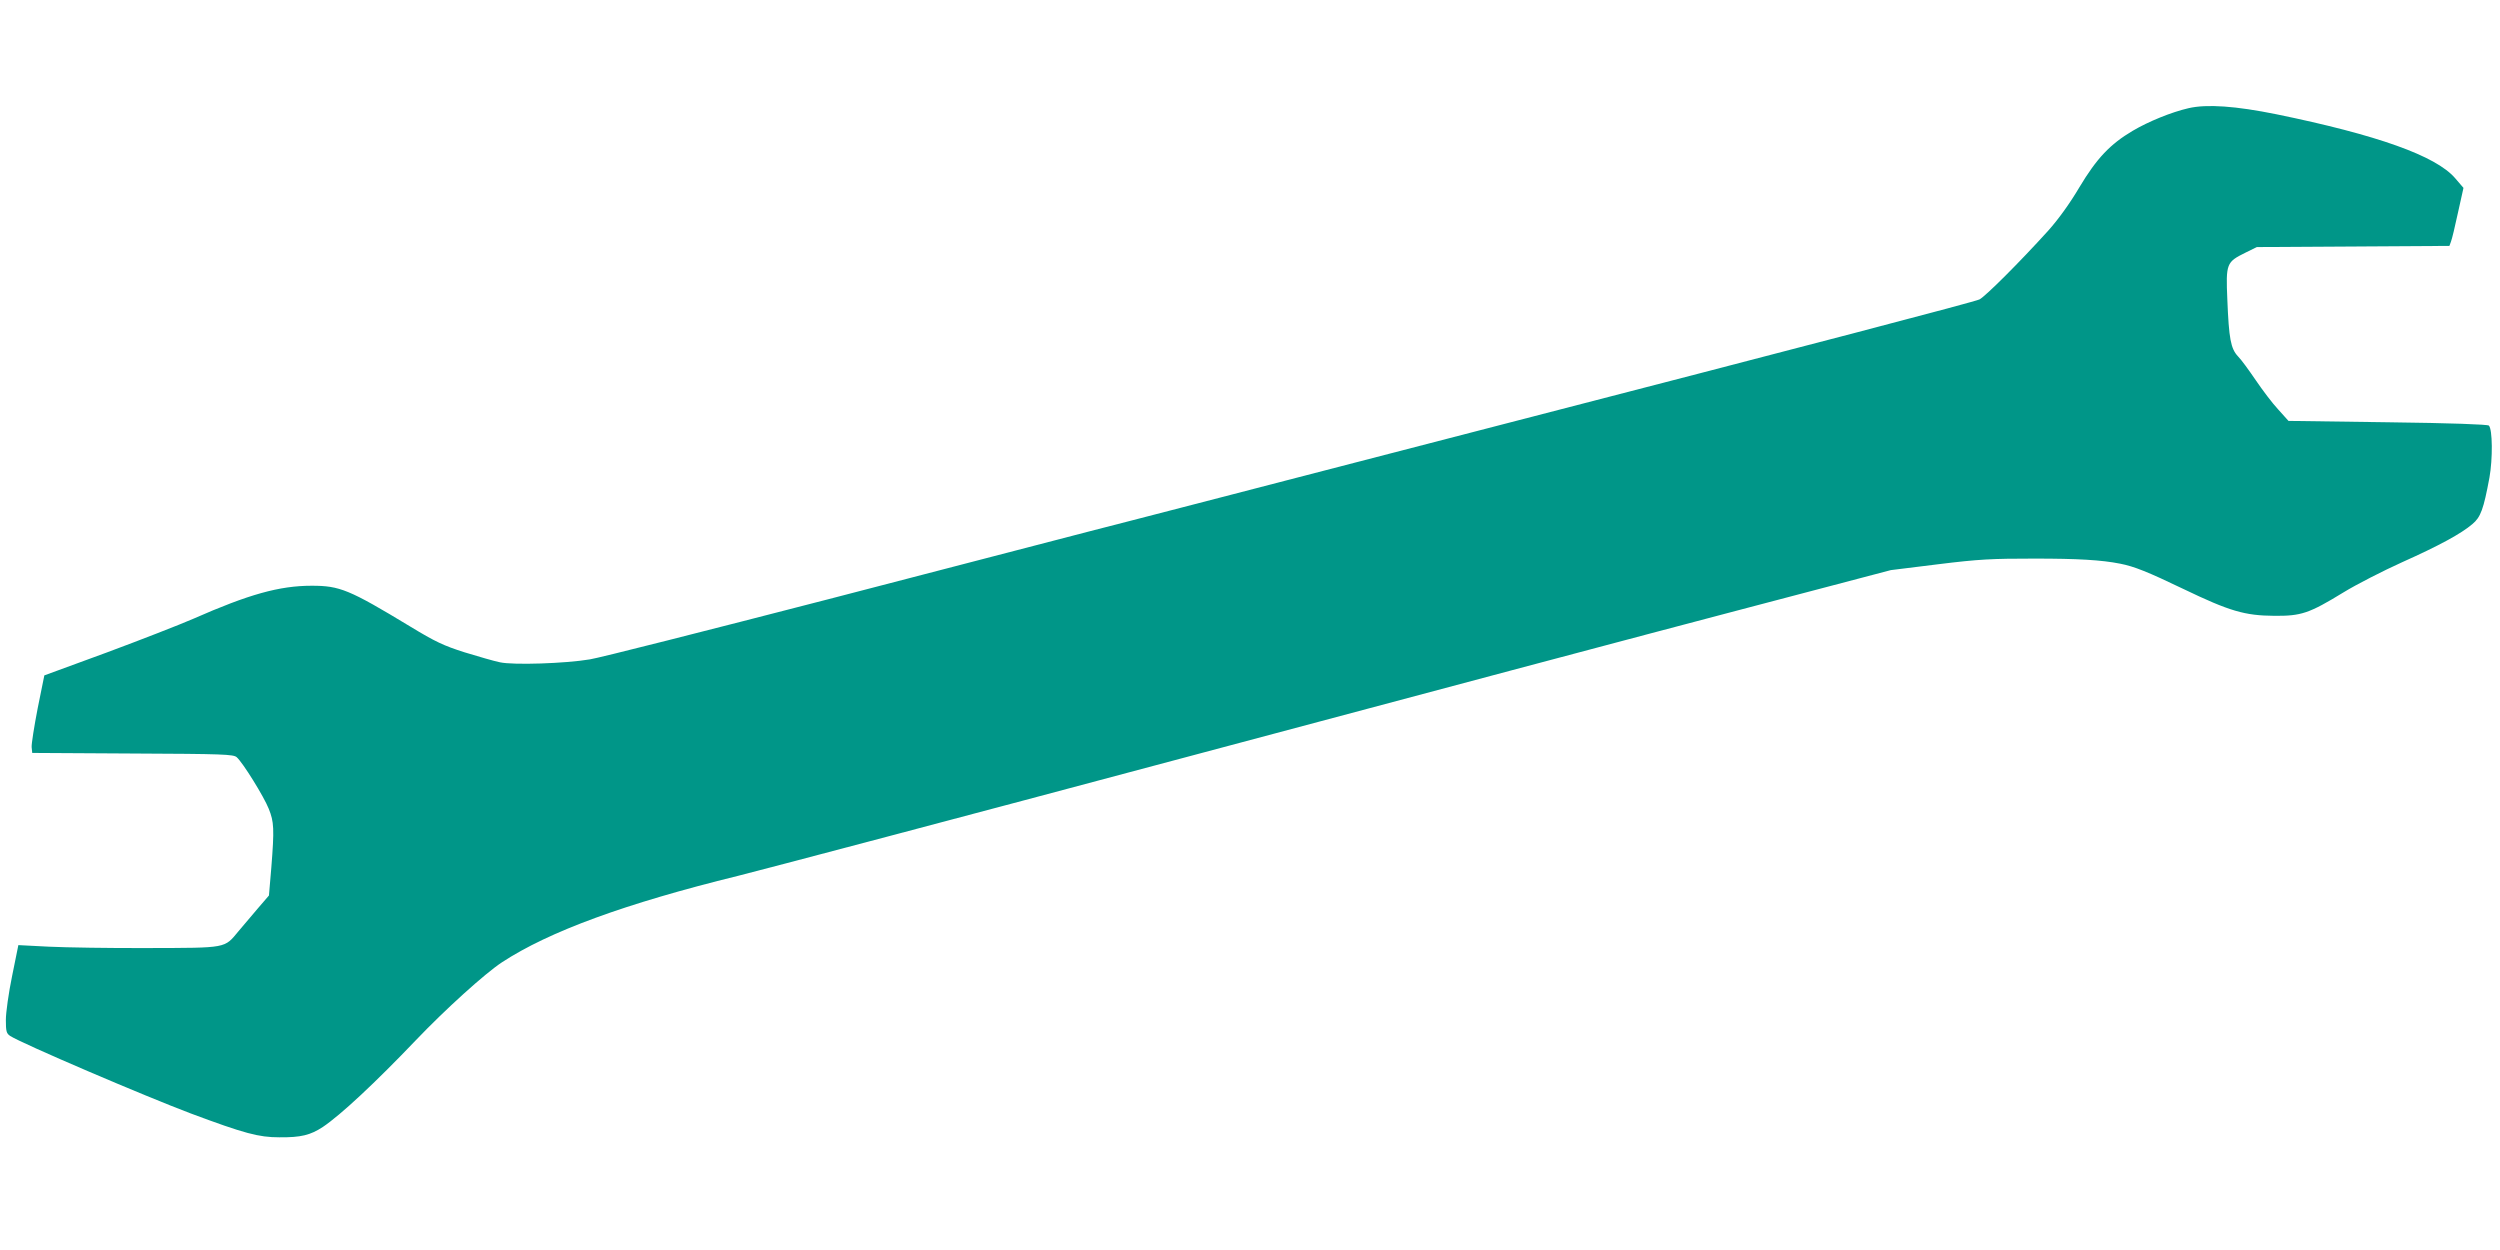 <?xml version="1.0" standalone="no"?>
<!DOCTYPE svg PUBLIC "-//W3C//DTD SVG 20010904//EN"
 "http://www.w3.org/TR/2001/REC-SVG-20010904/DTD/svg10.dtd">
<svg version="1.0" xmlns="http://www.w3.org/2000/svg"
 width="1280pt" height="640pt" viewBox="0 0 1280 640"
 preserveAspectRatio="xMidYMid meet">
<g transform="translate(0,640) scale(0.1,-0.1)"
fill="#009688" stroke="none">
<path d="M11205 5846 c-87 -20 -205 -68 -286 -116 -115 -68 -184 -141 -272
-288 -49 -83 -108 -165 -161 -224 -143 -158 -320 -335 -351 -351 -24 -12 -821
-221 -2585 -677 -154 -40 -521 -135 -965 -250 -148 -39 -391 -101 -540 -140
-148 -38 -358 -93 -465 -120 -107 -28 -708 -184 -1335 -347 -627 -162 -1178
-302 -1225 -309 -123 -21 -392 -30 -460 -15 -30 6 -112 30 -181 51 -107 34
-150 54 -280 133 -312 189 -360 208 -503 208 -166 0 -322 -44 -606 -169 -69
-30 -269 -108 -444 -173 l-319 -117 -34 -168 c-18 -93 -32 -182 -31 -199 l3
-30 514 -3 c461 -2 517 -4 533 -19 31 -27 139 -201 164 -264 27 -67 29 -102
13 -303 l-12 -141 -56 -65 c-31 -36 -76 -89 -100 -118 -73 -88 -56 -85 -461
-86 -195 -1 -425 3 -510 7 l-156 8 -32 -158 c-18 -87 -32 -188 -32 -225 0 -59
3 -69 22 -82 60 -39 689 -308 925 -397 276 -103 348 -122 453 -122 111 -1 159
11 223 53 91 61 269 227 477 445 151 158 352 340 440 398 241 158 632 301
1210 443 124 31 1150 302 2280 604 1130 302 2407 642 2838 755 l783 206 242
30 c210 26 275 29 493 29 223 0 343 -7 439 -26 72 -14 142 -42 325 -130 235
-113 313 -136 465 -137 137 -1 177 12 352 119 70 43 206 112 301 155 190 85
304 147 361 196 42 35 57 76 87 238 17 95 16 247 -3 266 -6 6 -193 13 -518 17
l-508 7 -53 59 c-30 32 -81 100 -115 150 -34 50 -74 105 -90 121 -38 40 -47
92 -55 290 -8 187 -5 193 94 242 l57 28 493 3 493 3 8 22 c5 12 21 79 36 149
l28 126 -43 50 c-98 114 -398 221 -915 327 -207 42 -356 53 -450 31z"/>
</g>
</svg>
